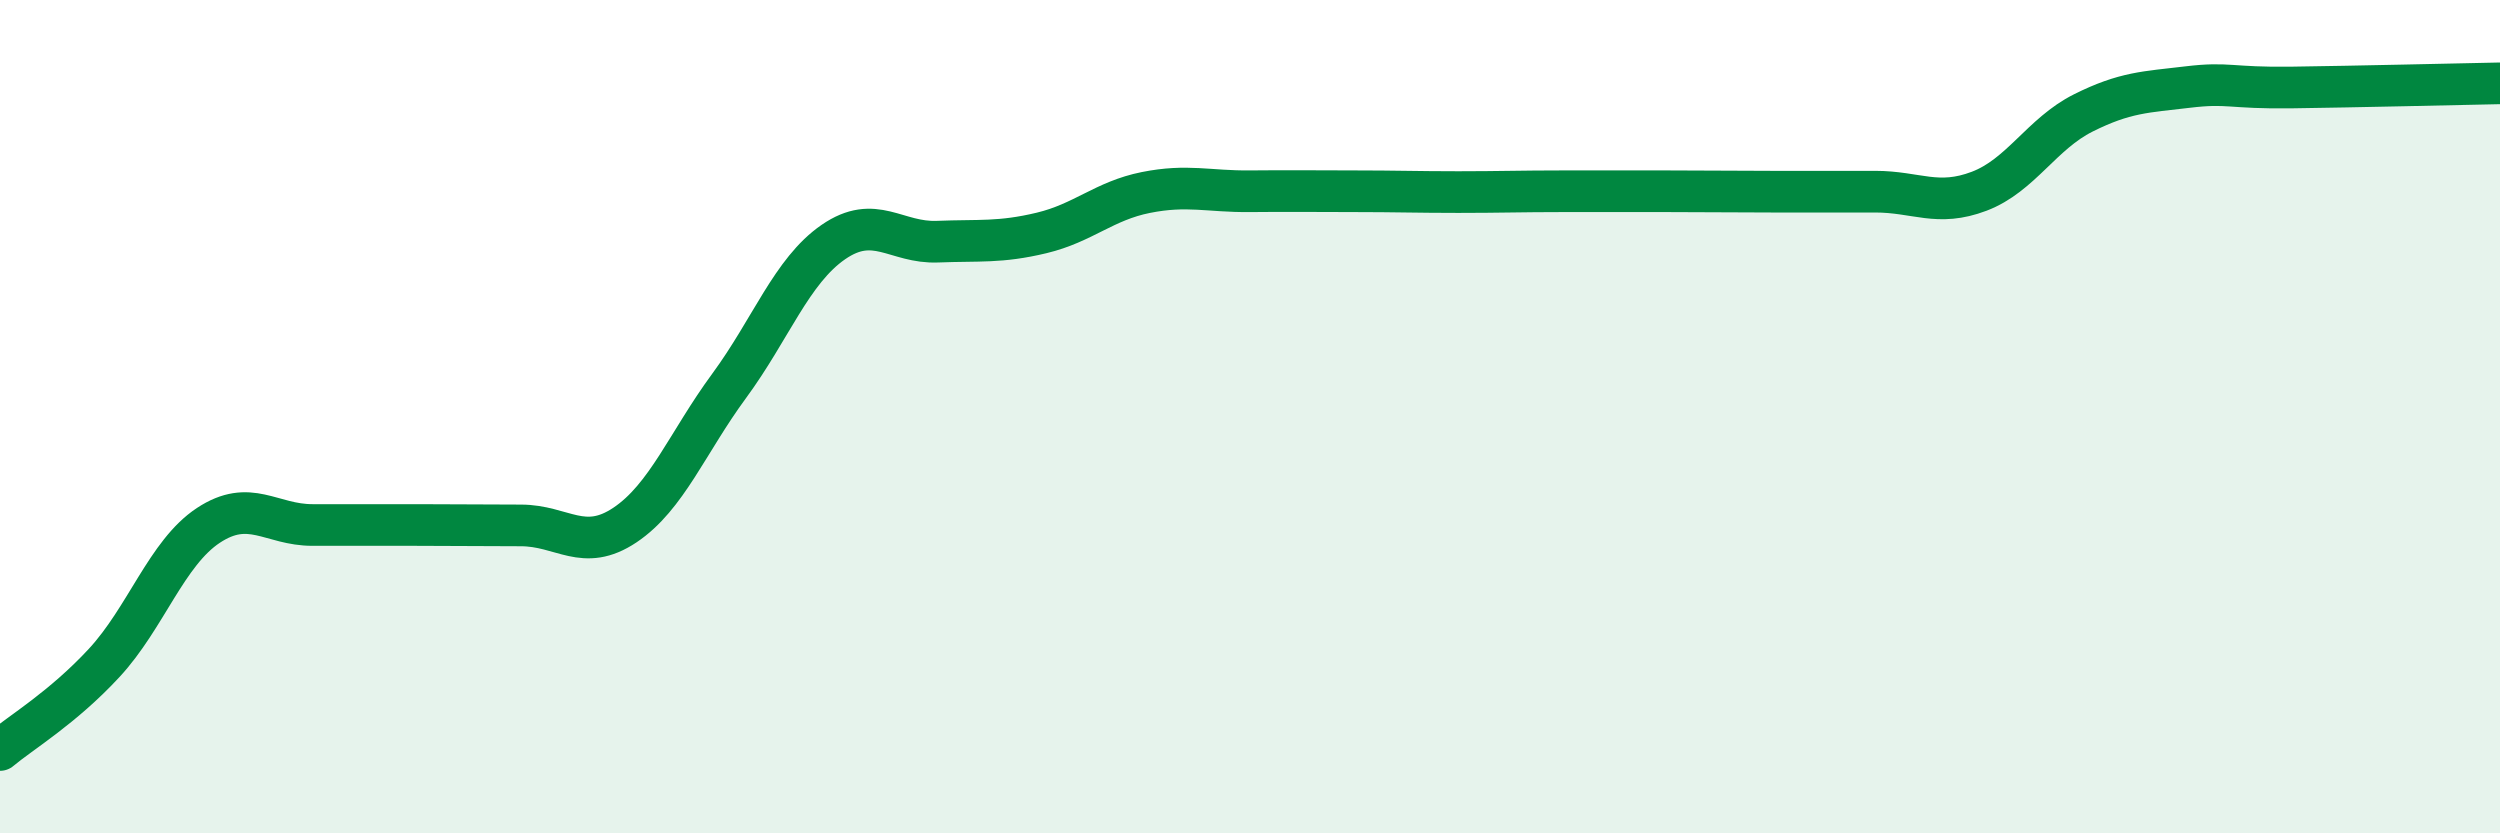 
    <svg width="60" height="20" viewBox="0 0 60 20" xmlns="http://www.w3.org/2000/svg">
      <path
        d="M 0,18 C 0.5,17.58 1.5,16.99 2.5,15.91 C 3.5,14.83 4,13.27 5,12.61 C 6,11.95 6.5,12.6 7.5,12.6 C 8.5,12.6 9,12.6 10,12.6 C 11,12.6 11.5,12.61 12.5,12.61 C 13.5,12.61 14,13.27 15,12.6 C 16,11.93 16.5,10.62 17.5,9.26 C 18.5,7.9 19,6.5 20,5.81 C 21,5.12 21.5,5.84 22.5,5.8 C 23.5,5.76 24,5.83 25,5.59 C 26,5.35 26.5,4.82 27.5,4.62 C 28.5,4.42 29,4.6 30,4.59 C 31,4.58 31.5,4.59 32.5,4.59 C 33.5,4.59 34,4.61 35,4.61 C 36,4.61 36.5,4.59 37.5,4.59 C 38.5,4.59 39,4.59 40,4.59 C 41,4.59 41.5,4.6 42.5,4.6 C 43.5,4.6 44,4.6 45,4.6 C 46,4.6 46.5,4.97 47.5,4.59 C 48.5,4.21 49,3.21 50,2.71 C 51,2.21 51.5,2.21 52.5,2.09 C 53.5,1.97 53.5,2.12 55,2.1 C 56.5,2.08 59,2.02 60,2L60 20L0 20Z"
        fill="#008740"
        opacity="0.1"
        stroke-linecap="round"
        stroke-linejoin="round"
      />
      <path
        d="M 0,18 C 0.5,17.58 1.5,16.99 2.5,15.91 C 3.5,14.83 4,13.27 5,12.61 C 6,11.95 6.5,12.6 7.5,12.6 C 8.5,12.6 9,12.6 10,12.6 C 11,12.6 11.5,12.61 12.5,12.61 C 13.5,12.61 14,13.27 15,12.6 C 16,11.93 16.5,10.62 17.5,9.26 C 18.5,7.9 19,6.5 20,5.81 C 21,5.12 21.5,5.84 22.5,5.8 C 23.5,5.76 24,5.83 25,5.59 C 26,5.35 26.5,4.82 27.5,4.62 C 28.5,4.42 29,4.6 30,4.59 C 31,4.58 31.5,4.59 32.5,4.59 C 33.5,4.59 34,4.61 35,4.61 C 36,4.61 36.5,4.59 37.5,4.59 C 38.5,4.59 39,4.59 40,4.59 C 41,4.59 41.5,4.6 42.5,4.6 C 43.5,4.6 44,4.6 45,4.6 C 46,4.6 46.5,4.97 47.5,4.59 C 48.5,4.21 49,3.21 50,2.71 C 51,2.21 51.5,2.21 52.5,2.09 C 53.5,1.97 53.5,2.12 55,2.1 C 56.5,2.08 59,2.02 60,2"
        stroke="#008740"
        stroke-width="1"
        fill="none"
        stroke-linecap="round"
        stroke-linejoin="round"
      />
    </svg>
  